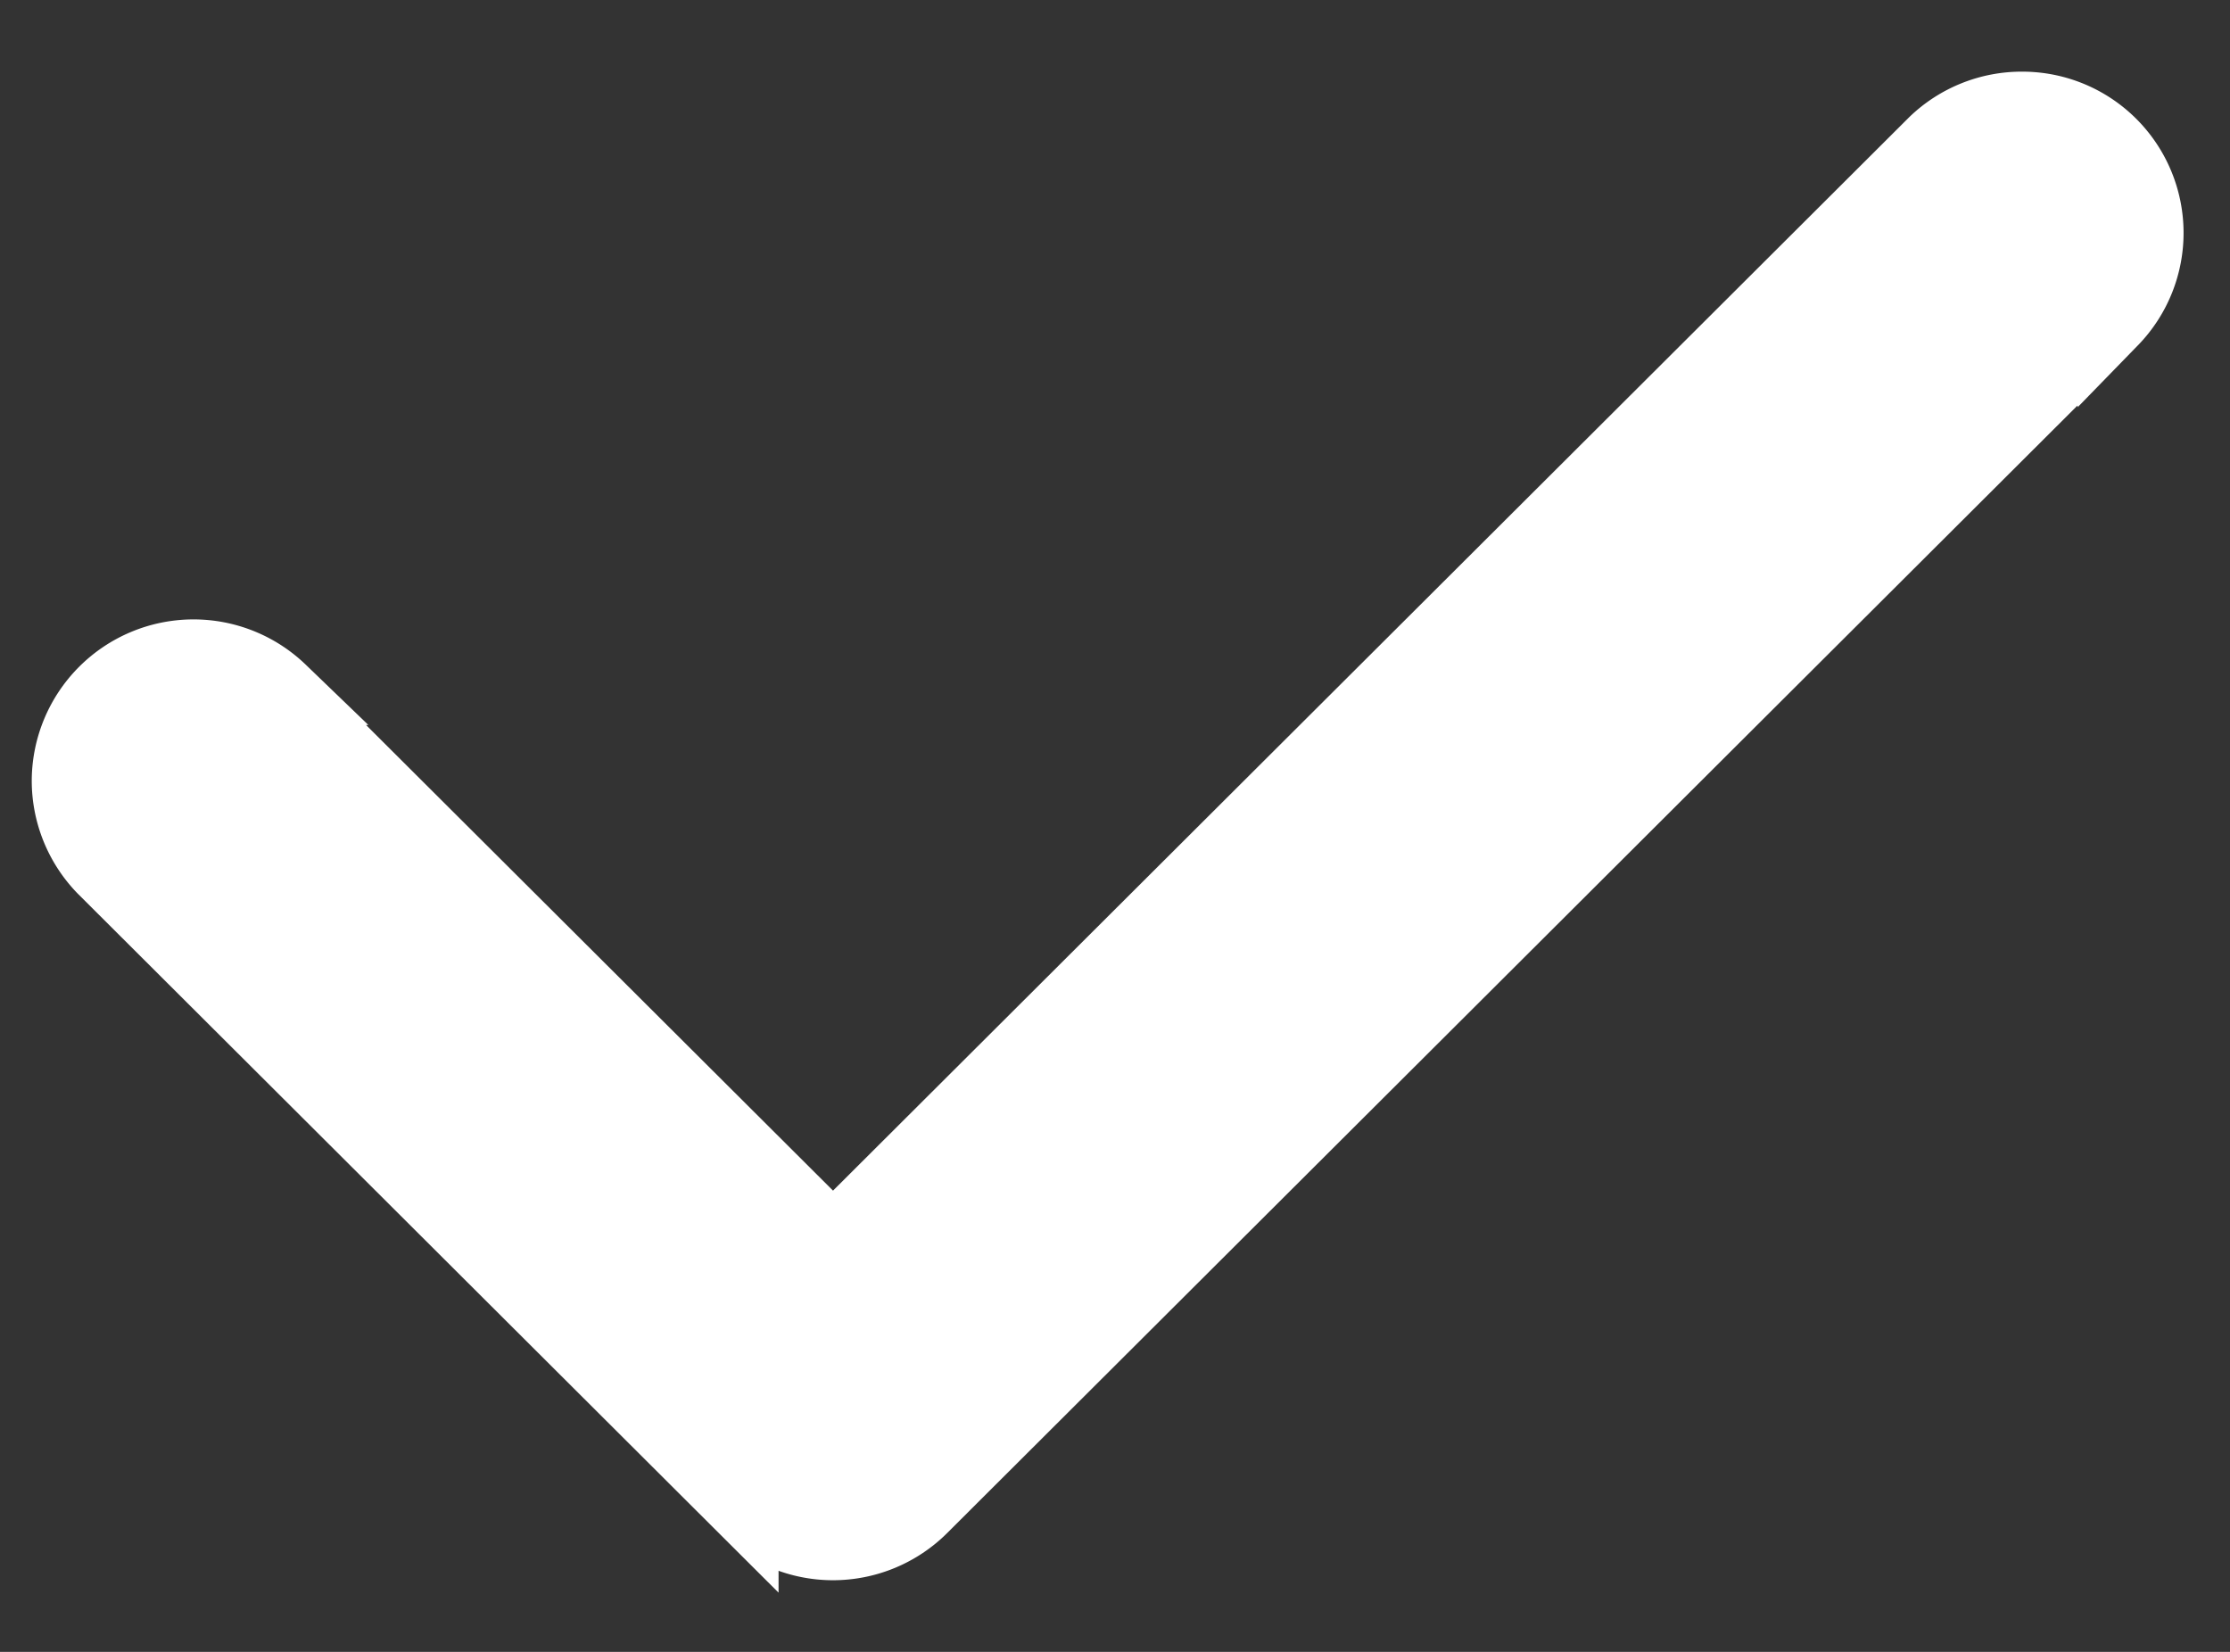 <svg width="27" height="20" fill="none" xmlns="http://www.w3.org/2000/svg"><rect width="100%" height="100%" fill="#333333" stroke="none"/><path d="M3.412 8.359h0l-.005-.006A1.534 1.534 0 00.809 9.441c-.003.402.152.788.431 1.077h0l.005.005 7.757 7.737h0a1.534 1.534 0 002.167 0h0L25.575 3.89v.001l.005-.005a1.528 1.528 0 00-1.089-2.594 1.534 1.534 0 00-1.078.43h0l-.005.005-13.322 13.288L3.412 8.36z" fill="#fff" stroke="#fff" stroke-width=".849"/></svg>